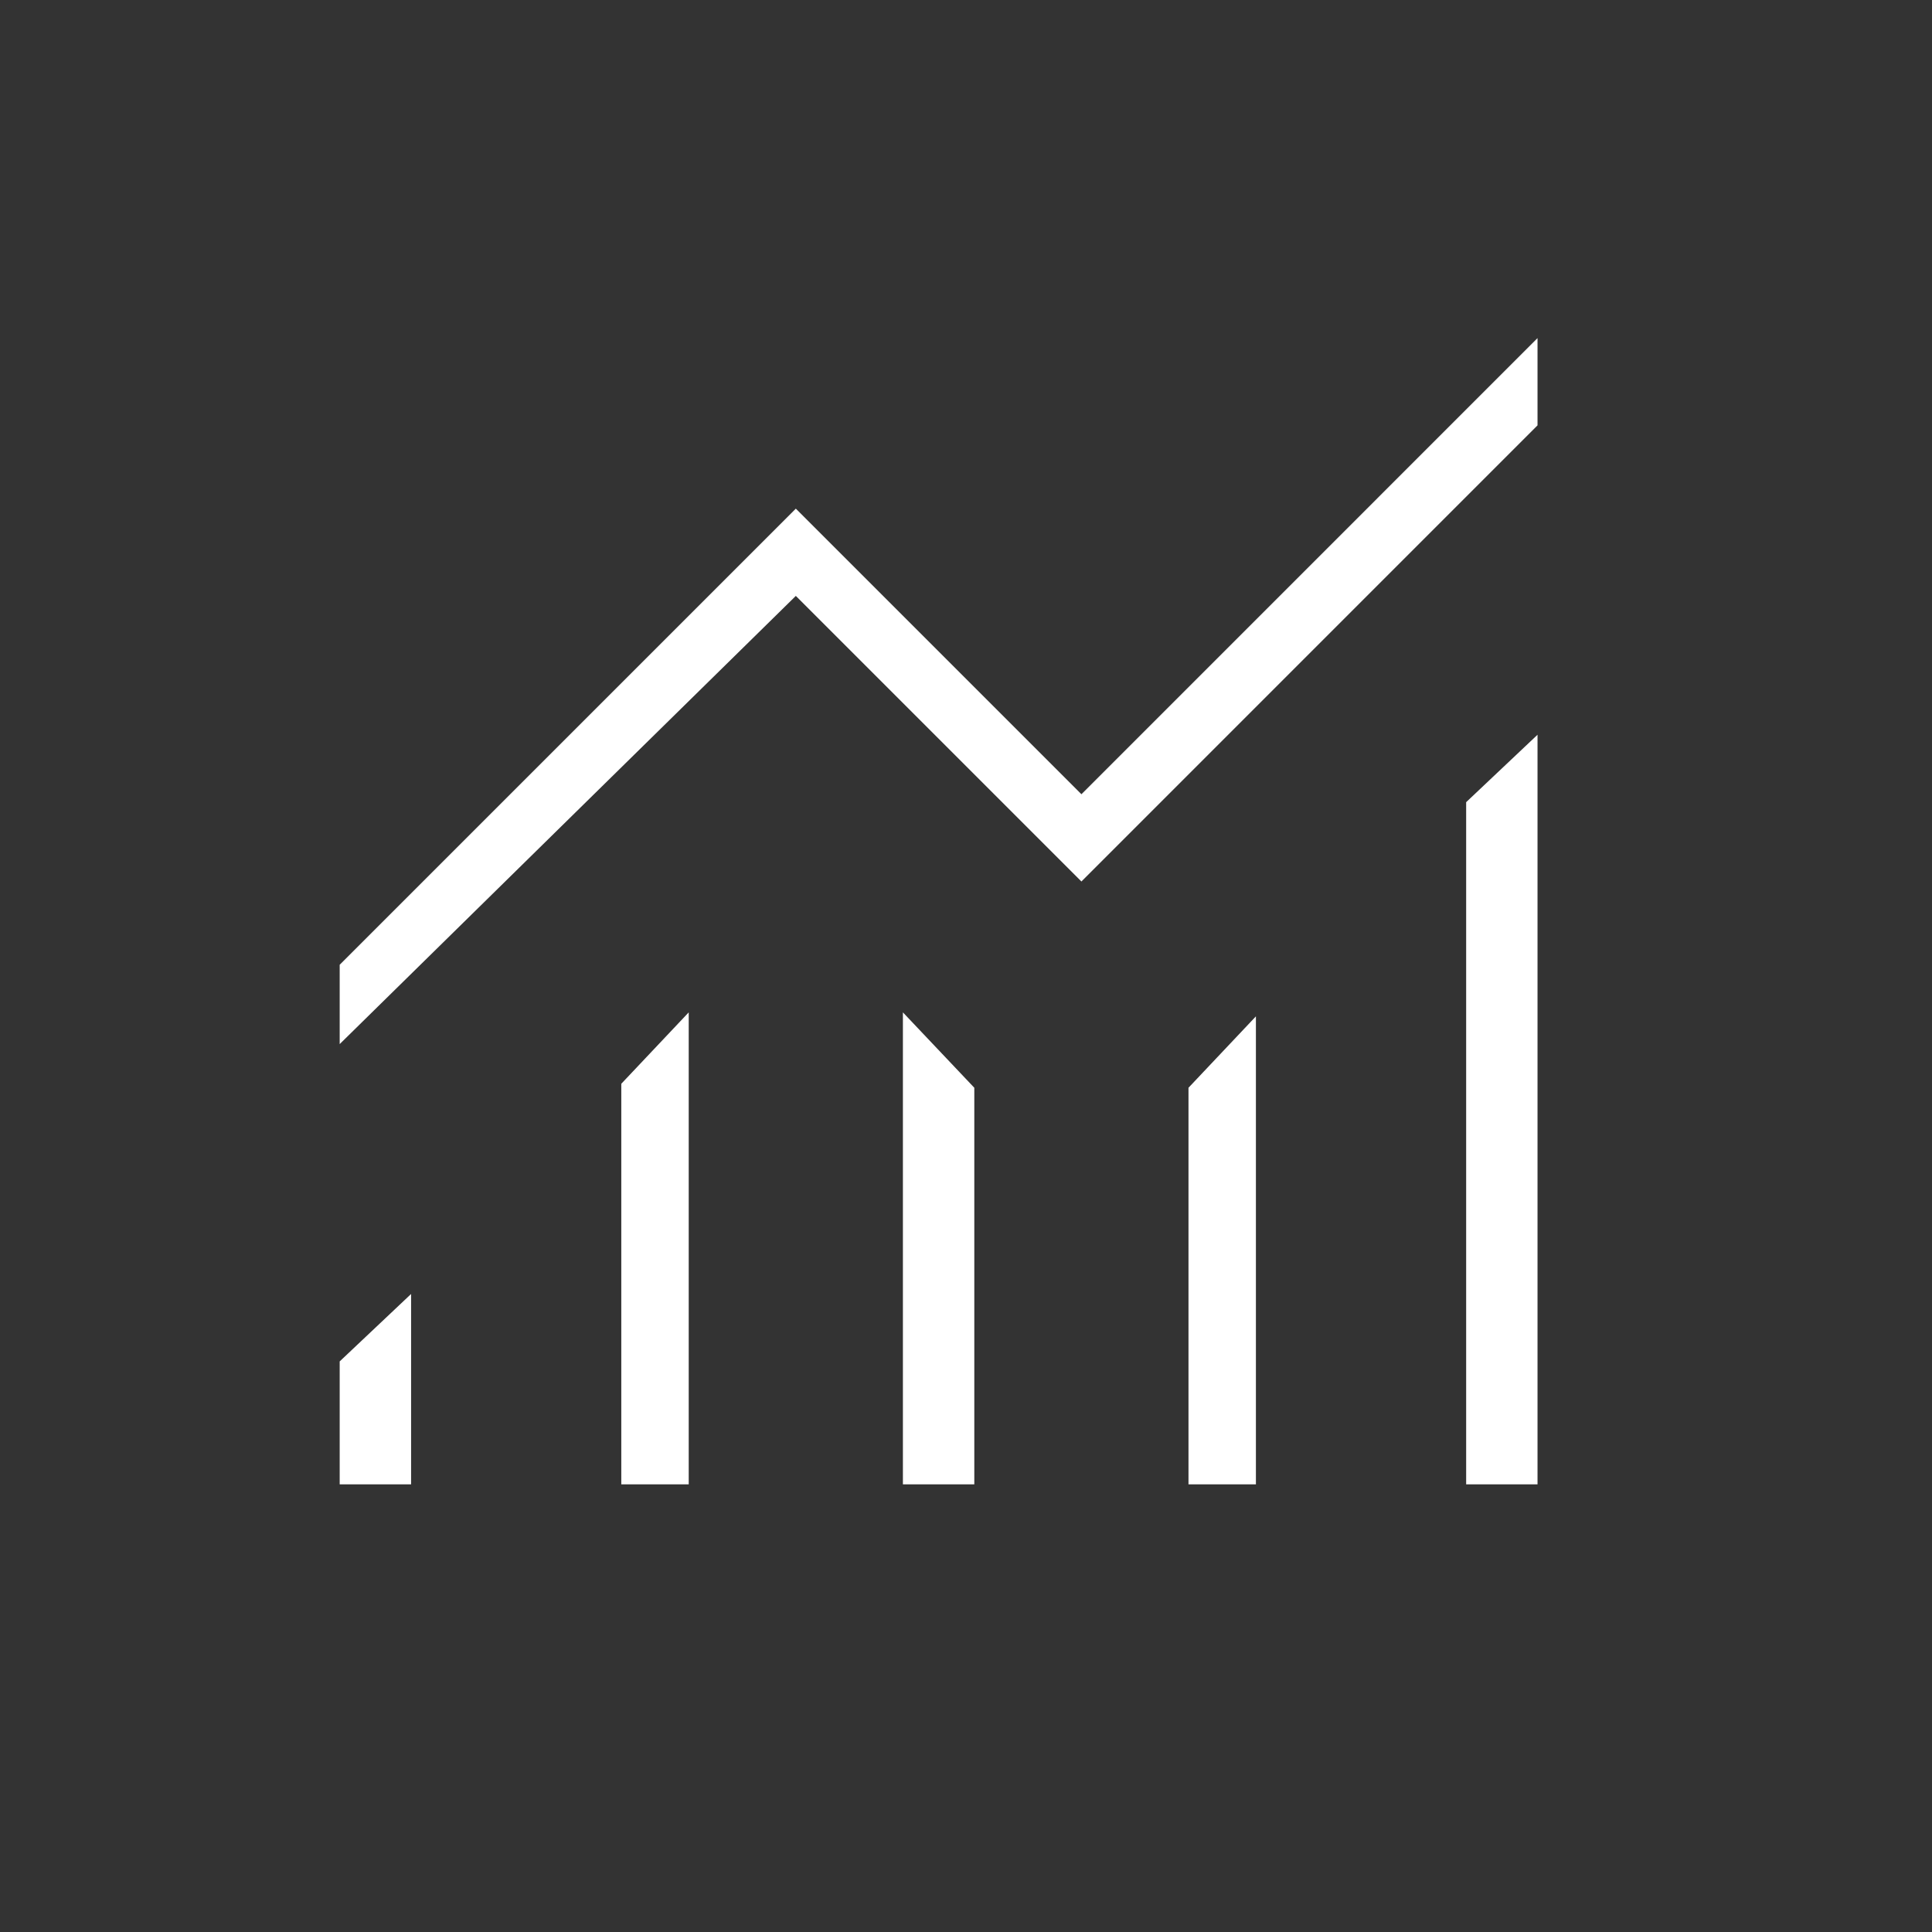 <?xml version="1.0" encoding="UTF-8"?>
<svg xmlns="http://www.w3.org/2000/svg" version="1.1" viewBox="0 0 50 50">
  <rect x="0" y="0" width="50" height="50" fill="#333333" stroke="none"/>
  <defs>
    <style>
      .cls-1 {
        fill: #fff;
      }
    </style>
  </defs>
  <!-- Generator: Adobe Illustrator 28.7.1, SVG Export Plug-In . SVG Version: 1.2.0 Build 142)  -->
  <g>
    <g id="Vrstva_1">
      <g id="Vrstva_1-2" data-name="Vrstva_1">
        <g id="Vrstva_1-2">
          <g>
            <polygon class="cls-1" points="8.791 27.021 8.791 24.968 20.596 13.164 27.987 20.555 39.791 8.75 39.791 11.008 27.987 22.813 20.596 15.422 8.791 27.021"></polygon>
            <g>
              <polygon class="cls-1" points="32.503 38.415 32.503 26.303 30.758 28.151 30.758 38.415 32.503 38.415"></polygon>
              <polygon class="cls-1" points="39.791 38.415 39.791 19.015 37.944 20.76 37.944 38.415 39.791 38.415"></polygon>
              <polygon class="cls-1" points="17.824 38.415 17.824 26.2 16.079 28.048 16.079 38.415 17.824 38.415"></polygon>
              <polygon class="cls-1" points="10.639 38.415 10.639 33.488 8.791 35.233 8.791 38.415 10.639 38.415"></polygon>
              <polygon class="cls-1" points="25.215 38.415 25.215 28.151 23.367 26.2 23.367 38.415 25.215 38.415"></polygon>
            </g>
          </g>
        </g>
      </g>
    </g>
  </g>
</svg>
